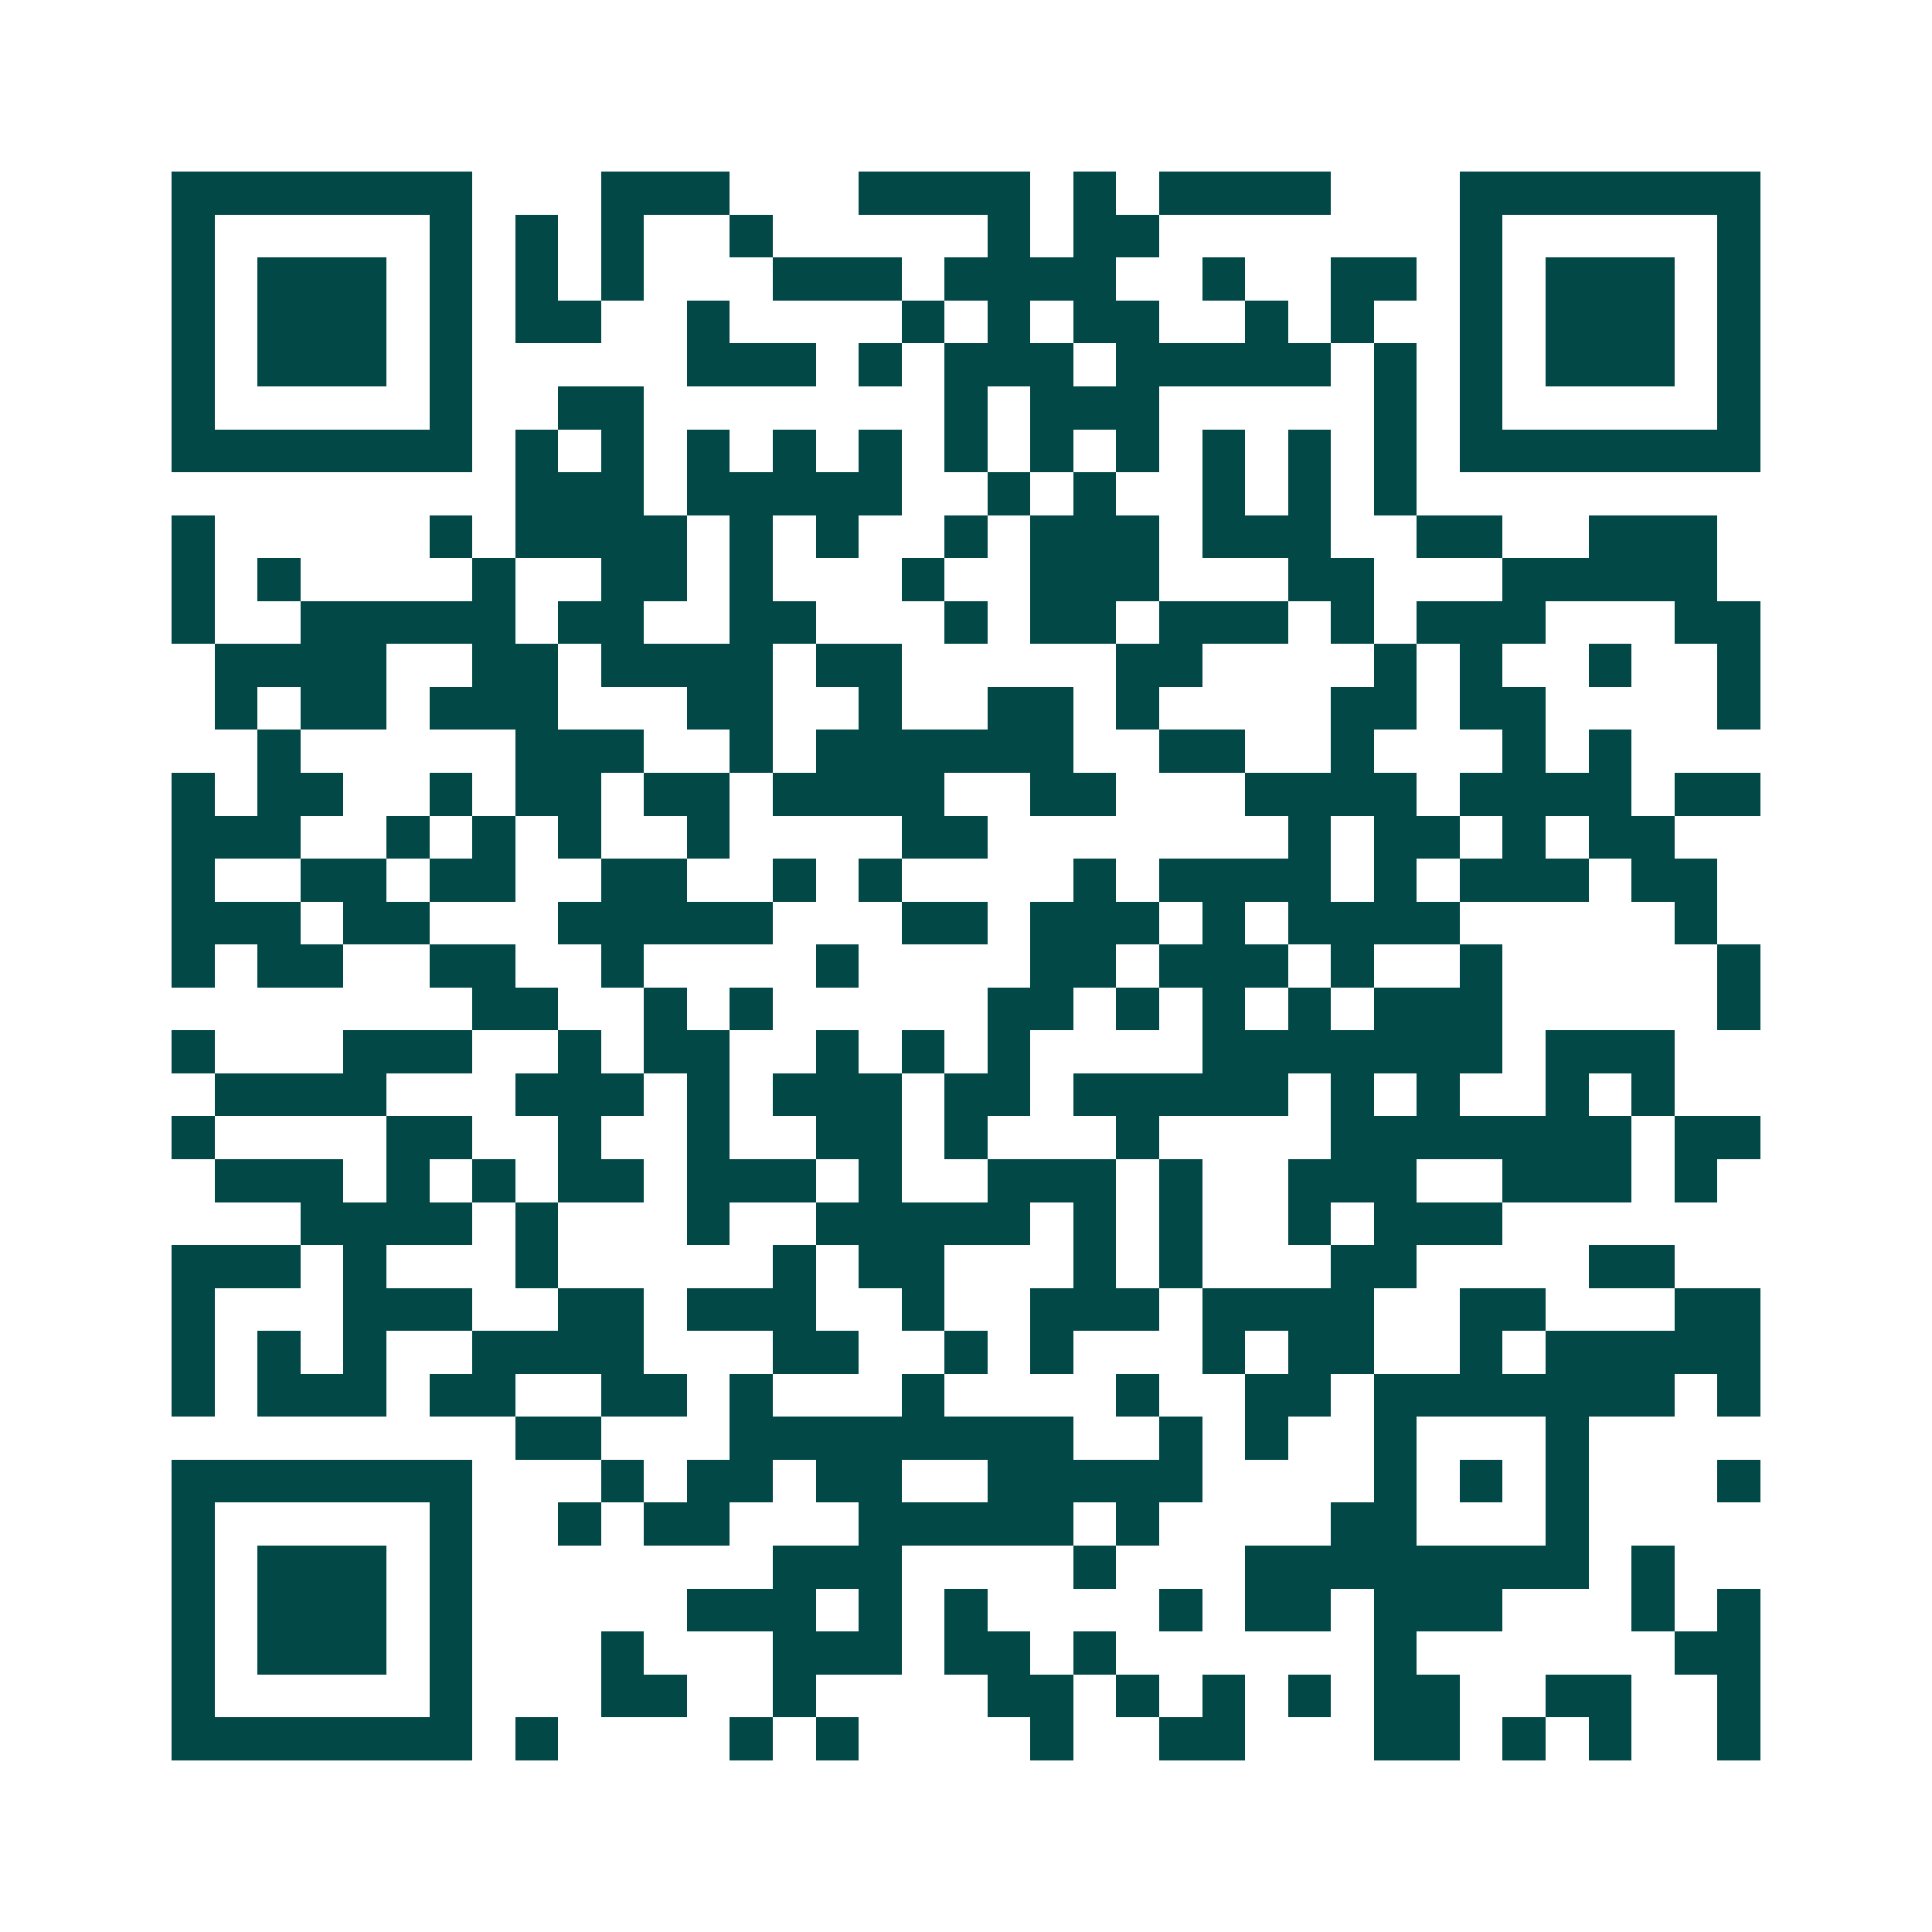 <svg xmlns="http://www.w3.org/2000/svg" width="200" height="200" viewBox="0 0 45 45" shape-rendering="crispEdges"><path fill="#ffffff" d="M0 0h45v45H0z"/><path stroke="#014847" d="M4 4.5h7m3 0h3m3 0h4m1 0h1m1 0h4m3 0h7M4 5.5h1m5 0h1m1 0h1m1 0h1m2 0h1m5 0h1m1 0h2m7 0h1m5 0h1M4 6.5h1m1 0h3m1 0h1m1 0h1m1 0h1m3 0h3m1 0h4m2 0h1m2 0h2m1 0h1m1 0h3m1 0h1M4 7.5h1m1 0h3m1 0h1m1 0h2m2 0h1m4 0h1m1 0h1m1 0h2m2 0h1m1 0h1m2 0h1m1 0h3m1 0h1M4 8.5h1m1 0h3m1 0h1m5 0h3m1 0h1m1 0h3m1 0h5m1 0h1m1 0h1m1 0h3m1 0h1M4 9.5h1m5 0h1m2 0h2m7 0h1m1 0h3m5 0h1m1 0h1m5 0h1M4 10.5h7m1 0h1m1 0h1m1 0h1m1 0h1m1 0h1m1 0h1m1 0h1m1 0h1m1 0h1m1 0h1m1 0h1m1 0h7M12 11.5h3m1 0h5m2 0h1m1 0h1m2 0h1m1 0h1m1 0h1M4 12.5h1m5 0h1m1 0h4m1 0h1m1 0h1m2 0h1m1 0h3m1 0h3m2 0h2m2 0h3M4 13.5h1m1 0h1m4 0h1m2 0h2m1 0h1m3 0h1m2 0h3m3 0h2m3 0h5M4 14.5h1m2 0h5m1 0h2m2 0h2m3 0h1m1 0h2m1 0h3m1 0h1m1 0h3m3 0h2M5 15.5h4m2 0h2m1 0h4m1 0h2m5 0h2m4 0h1m1 0h1m2 0h1m2 0h1M5 16.5h1m1 0h2m1 0h3m3 0h2m2 0h1m2 0h2m1 0h1m4 0h2m1 0h2m4 0h1M6 17.5h1m5 0h3m2 0h1m1 0h6m2 0h2m2 0h1m3 0h1m1 0h1M4 18.5h1m1 0h2m2 0h1m1 0h2m1 0h2m1 0h4m2 0h2m3 0h4m1 0h4m1 0h2M4 19.5h3m2 0h1m1 0h1m1 0h1m2 0h1m4 0h2m7 0h1m1 0h2m1 0h1m1 0h2M4 20.5h1m2 0h2m1 0h2m2 0h2m2 0h1m1 0h1m4 0h1m1 0h4m1 0h1m1 0h3m1 0h2M4 21.5h3m1 0h2m3 0h5m3 0h2m1 0h3m1 0h1m1 0h4m5 0h1M4 22.5h1m1 0h2m2 0h2m2 0h1m4 0h1m4 0h2m1 0h3m1 0h1m2 0h1m5 0h1M11 23.5h2m2 0h1m1 0h1m5 0h2m1 0h1m1 0h1m1 0h1m1 0h3m5 0h1M4 24.5h1m3 0h3m2 0h1m1 0h2m2 0h1m1 0h1m1 0h1m4 0h7m1 0h3M5 25.5h4m3 0h3m1 0h1m1 0h3m1 0h2m1 0h5m1 0h1m1 0h1m2 0h1m1 0h1M4 26.5h1m4 0h2m2 0h1m2 0h1m2 0h2m1 0h1m3 0h1m4 0h7m1 0h2M5 27.5h3m1 0h1m1 0h1m1 0h2m1 0h3m1 0h1m2 0h3m1 0h1m2 0h3m2 0h3m1 0h1M7 28.5h4m1 0h1m3 0h1m2 0h5m1 0h1m1 0h1m2 0h1m1 0h3M4 29.5h3m1 0h1m3 0h1m5 0h1m1 0h2m3 0h1m1 0h1m3 0h2m4 0h2M4 30.5h1m3 0h3m2 0h2m1 0h3m2 0h1m2 0h3m1 0h4m2 0h2m3 0h2M4 31.5h1m1 0h1m1 0h1m2 0h4m3 0h2m2 0h1m1 0h1m3 0h1m1 0h2m2 0h1m1 0h5M4 32.5h1m1 0h3m1 0h2m2 0h2m1 0h1m3 0h1m4 0h1m2 0h2m1 0h7m1 0h1M12 33.5h2m3 0h8m2 0h1m1 0h1m2 0h1m3 0h1M4 34.5h7m3 0h1m1 0h2m1 0h2m2 0h5m4 0h1m1 0h1m1 0h1m3 0h1M4 35.5h1m5 0h1m2 0h1m1 0h2m3 0h5m1 0h1m4 0h2m3 0h1M4 36.5h1m1 0h3m1 0h1m7 0h3m4 0h1m3 0h8m1 0h1M4 37.5h1m1 0h3m1 0h1m5 0h3m1 0h1m1 0h1m4 0h1m1 0h2m1 0h3m3 0h1m1 0h1M4 38.5h1m1 0h3m1 0h1m3 0h1m3 0h3m1 0h2m1 0h1m6 0h1m6 0h2M4 39.5h1m5 0h1m3 0h2m2 0h1m4 0h2m1 0h1m1 0h1m1 0h1m1 0h2m2 0h2m2 0h1M4 40.5h7m1 0h1m4 0h1m1 0h1m4 0h1m2 0h2m3 0h2m1 0h1m1 0h1m2 0h1"/></svg>

